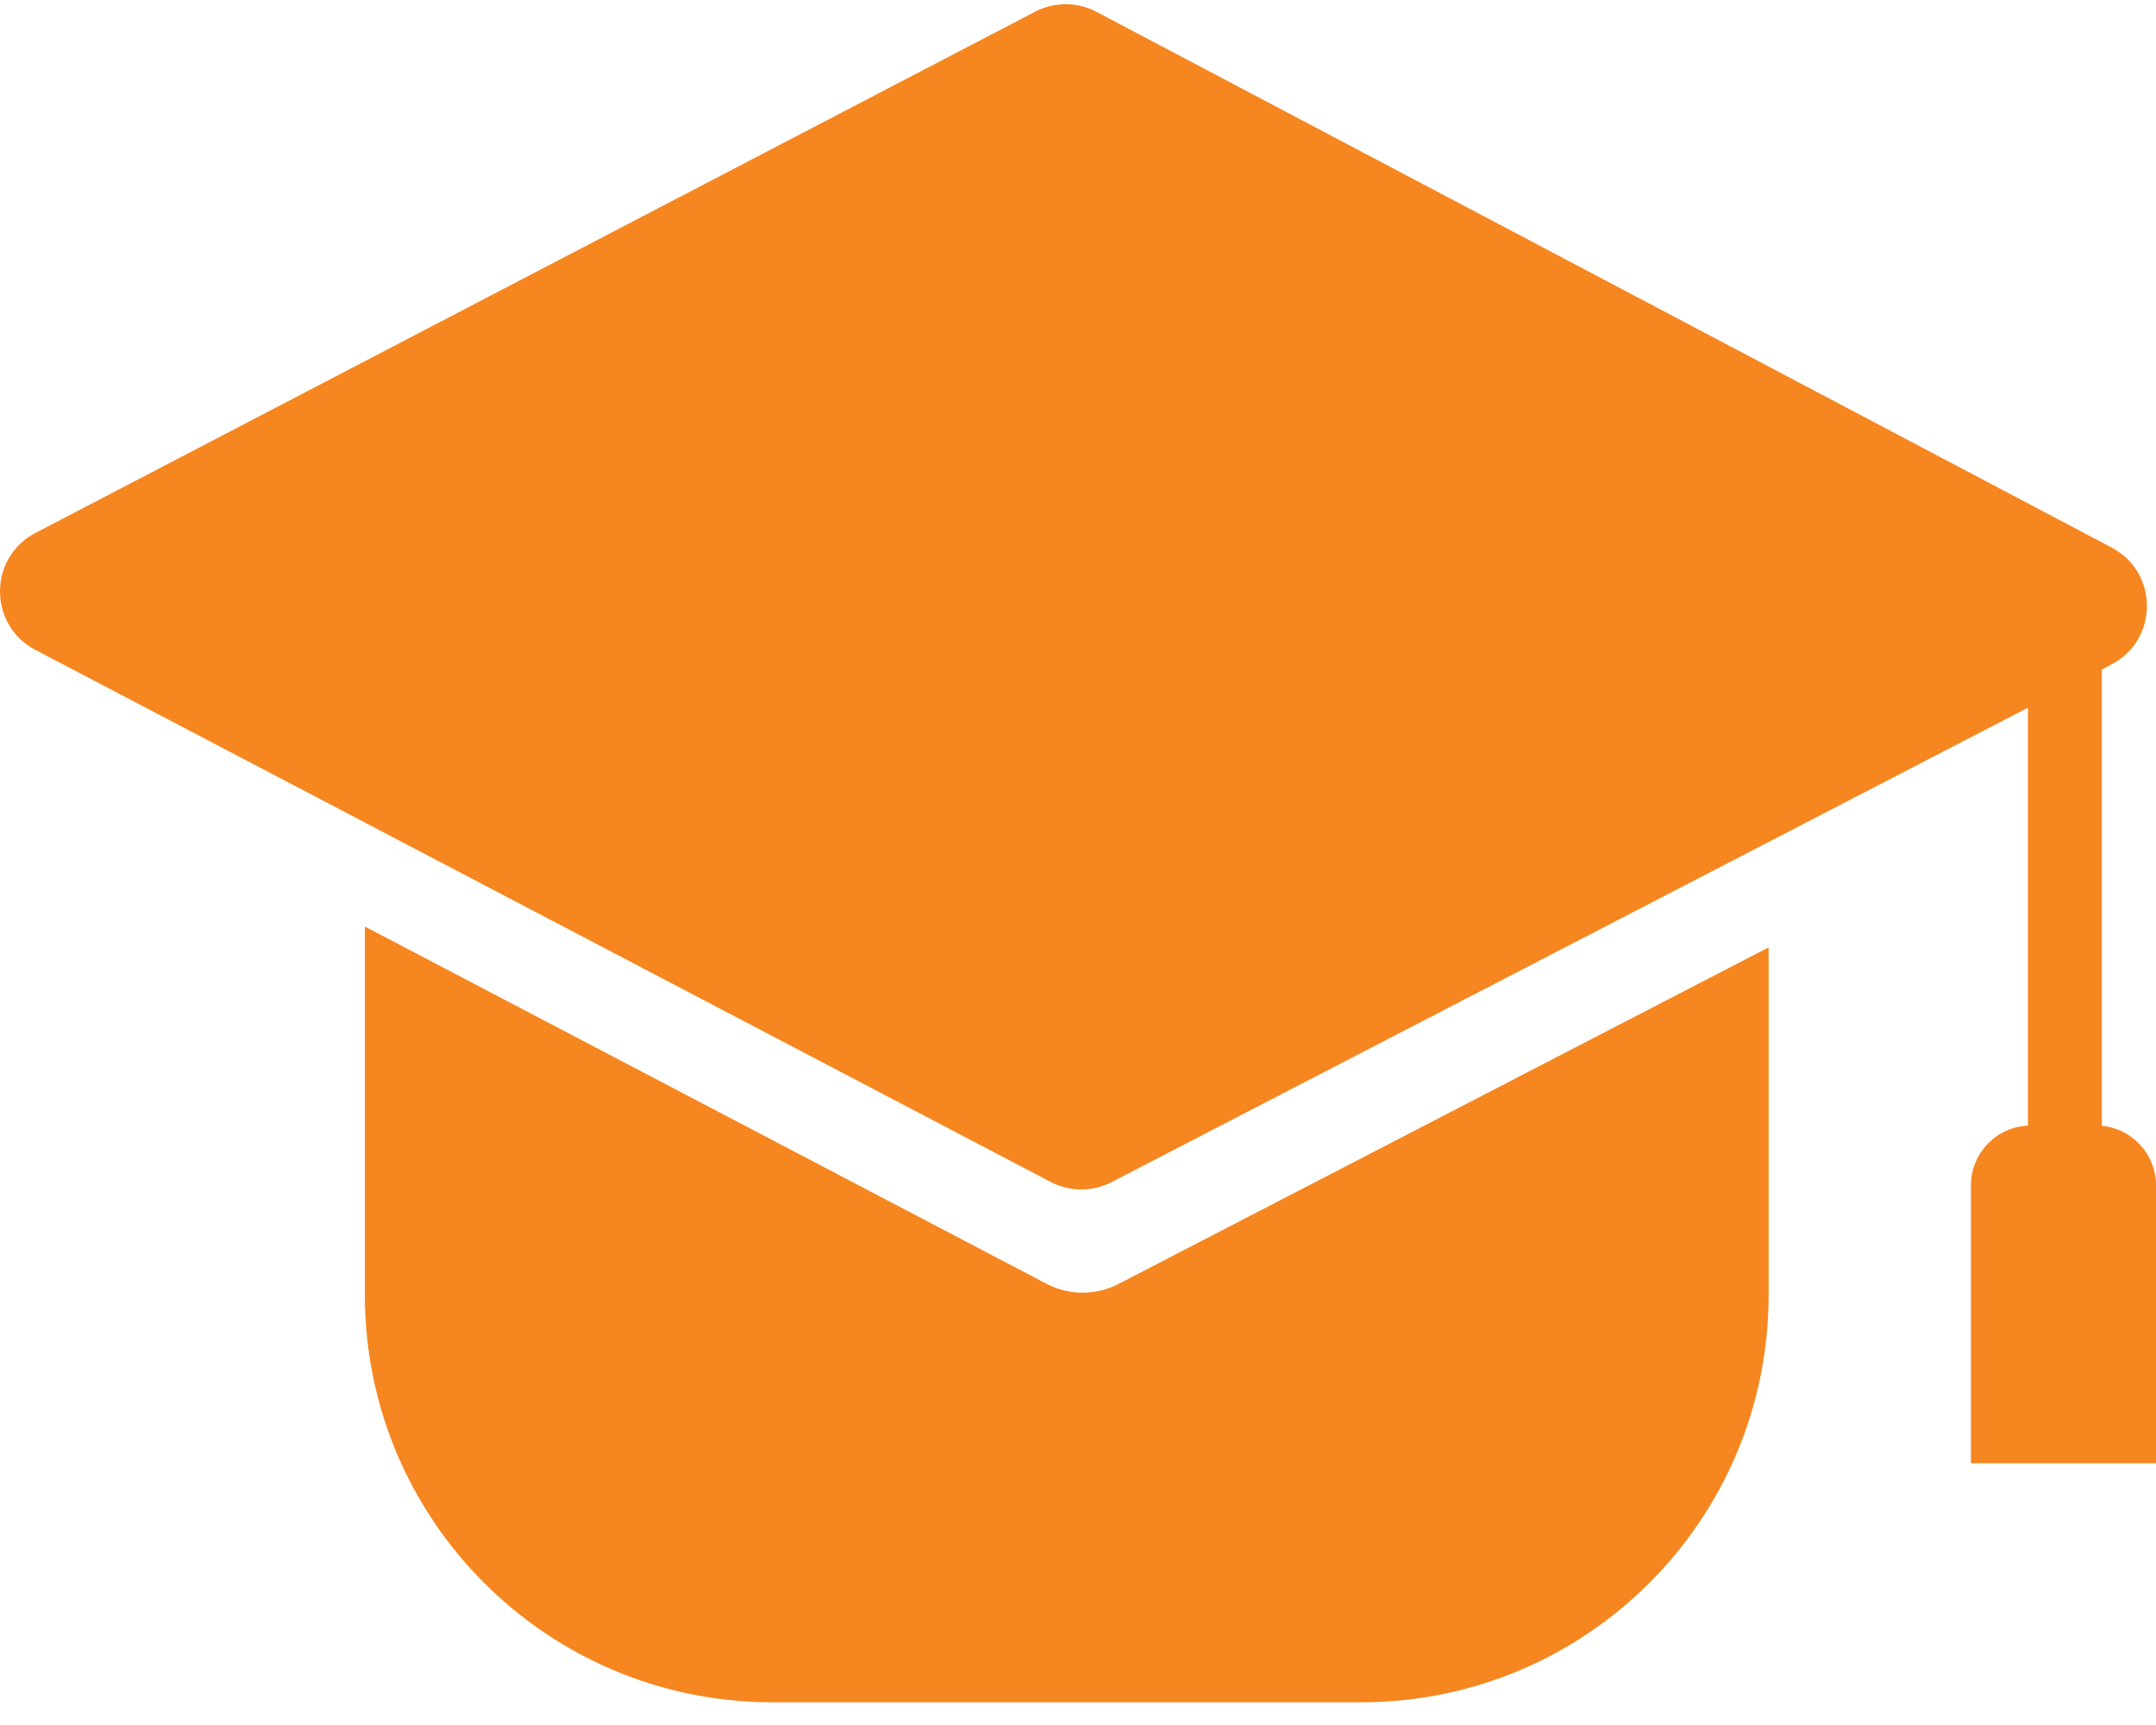 <svg width="80" height="64" viewBox="0 0 80 64" fill="none" xmlns="http://www.w3.org/2000/svg">
<g clip-path="url(#clip0_2356_2057)">
<path d="M41.497 47.639L65.626 35.149V48.049C65.626 56.392 58.857 63.157 50.506 63.157H28.659C20.308 63.157 13.539 56.392 13.539 48.049V34.376L38.836 47.632C39.67 48.068 40.662 48.069 41.497 47.639Z" fill="#F6861F"/>
<path d="M80 43.979V54.29H73.133V43.979C73.133 42.788 74.071 41.816 75.249 41.761V26.257L41.25 43.856C40.538 44.224 39.693 44.222 38.985 43.851L1.312 24.111C-0.439 23.194 -0.436 20.687 1.317 19.772L38.409 0.434C39.122 0.062 39.974 0.064 40.685 0.439L78.357 20.317C80.106 21.241 80.096 23.747 78.34 24.656L77.99 24.837V41.768C79.118 41.875 80 42.824 80 43.979Z" fill="#F6861F"/>
</g>
<defs>
<clipPath id="clip0_2356_2057">
<rect width="80" height="63" fill="white" transform="translate(0 0.157)"/>
</clipPath>
</defs>
</svg>
